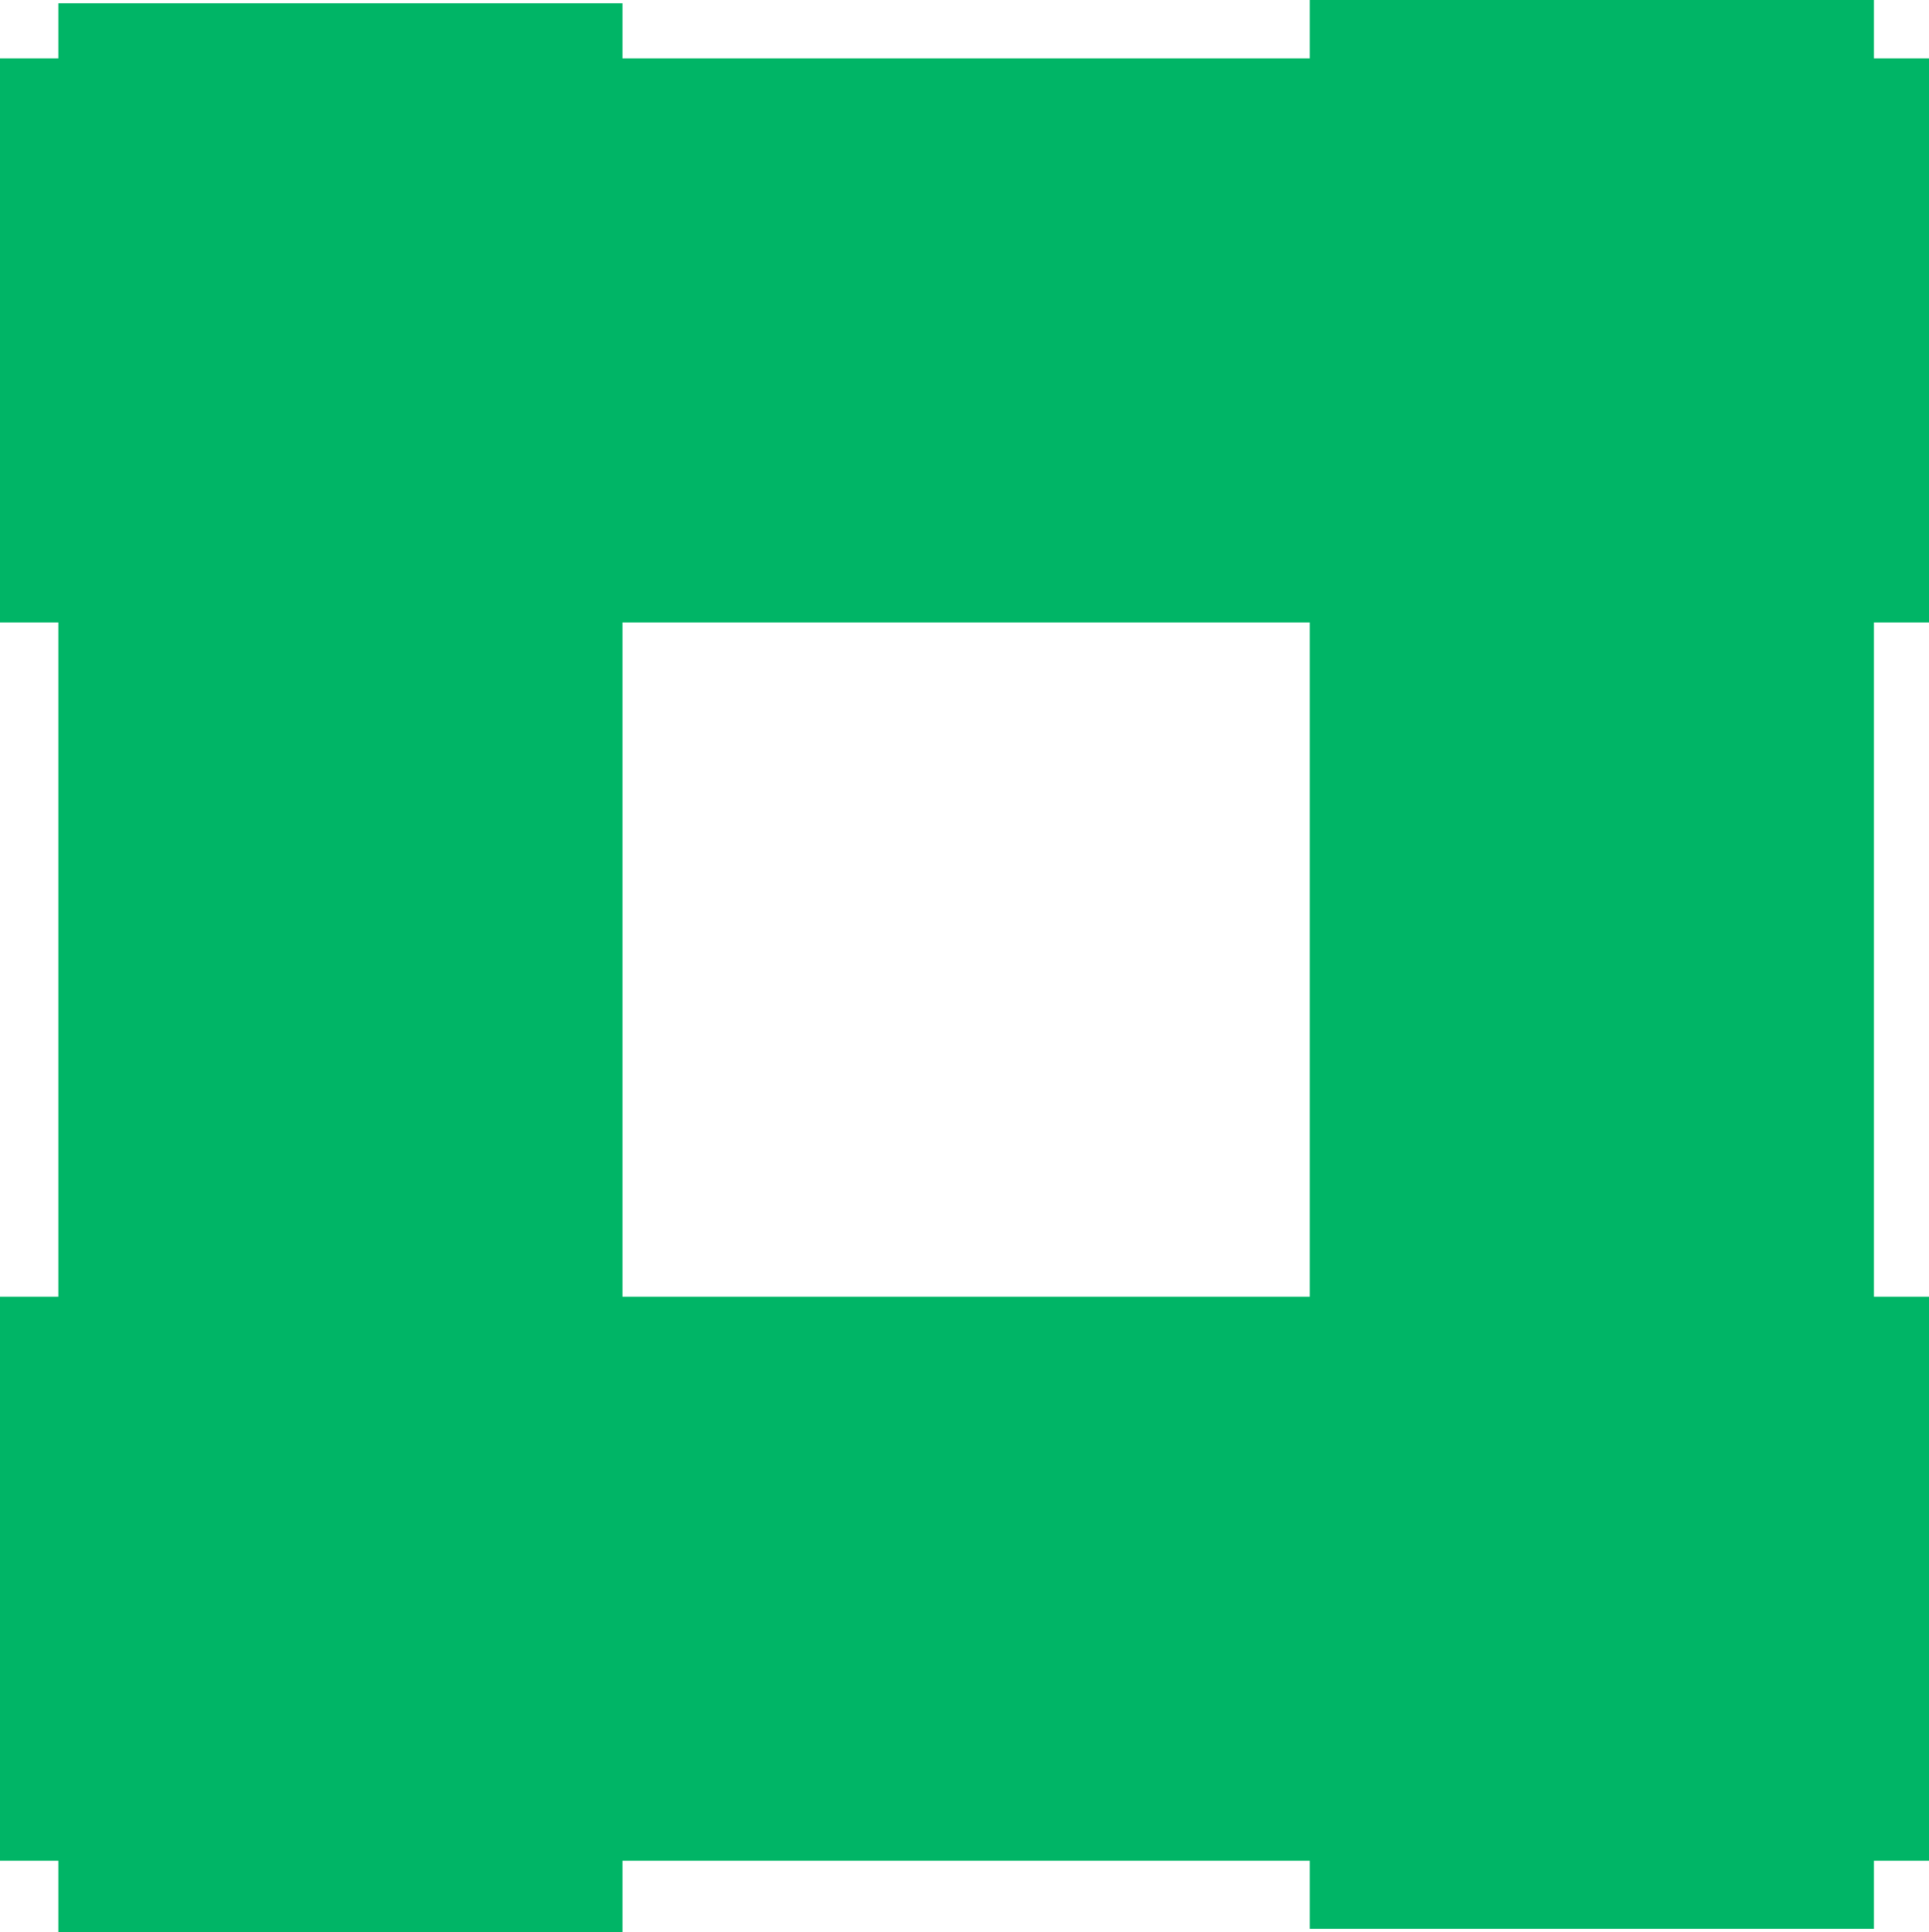 <svg xmlns="http://www.w3.org/2000/svg" width="76.814" height="76.943" viewBox="0 0 76.814 76.943">
  <path id="Tracciato_1486" data-name="Tracciato 1486" d="M24.787,24.787H52.156V51.64H24.787ZM52.156,0V2.324H24.787V.129H2.324V2.324H0V24.787H2.324V51.64H0V74.1H2.324v2.84H24.787V74.1H52.156v2.711H74.62V74.1h2.195V51.64H74.62V24.787h2.195V2.324H74.62V0Z" fill="#00b566"/>
</svg>
